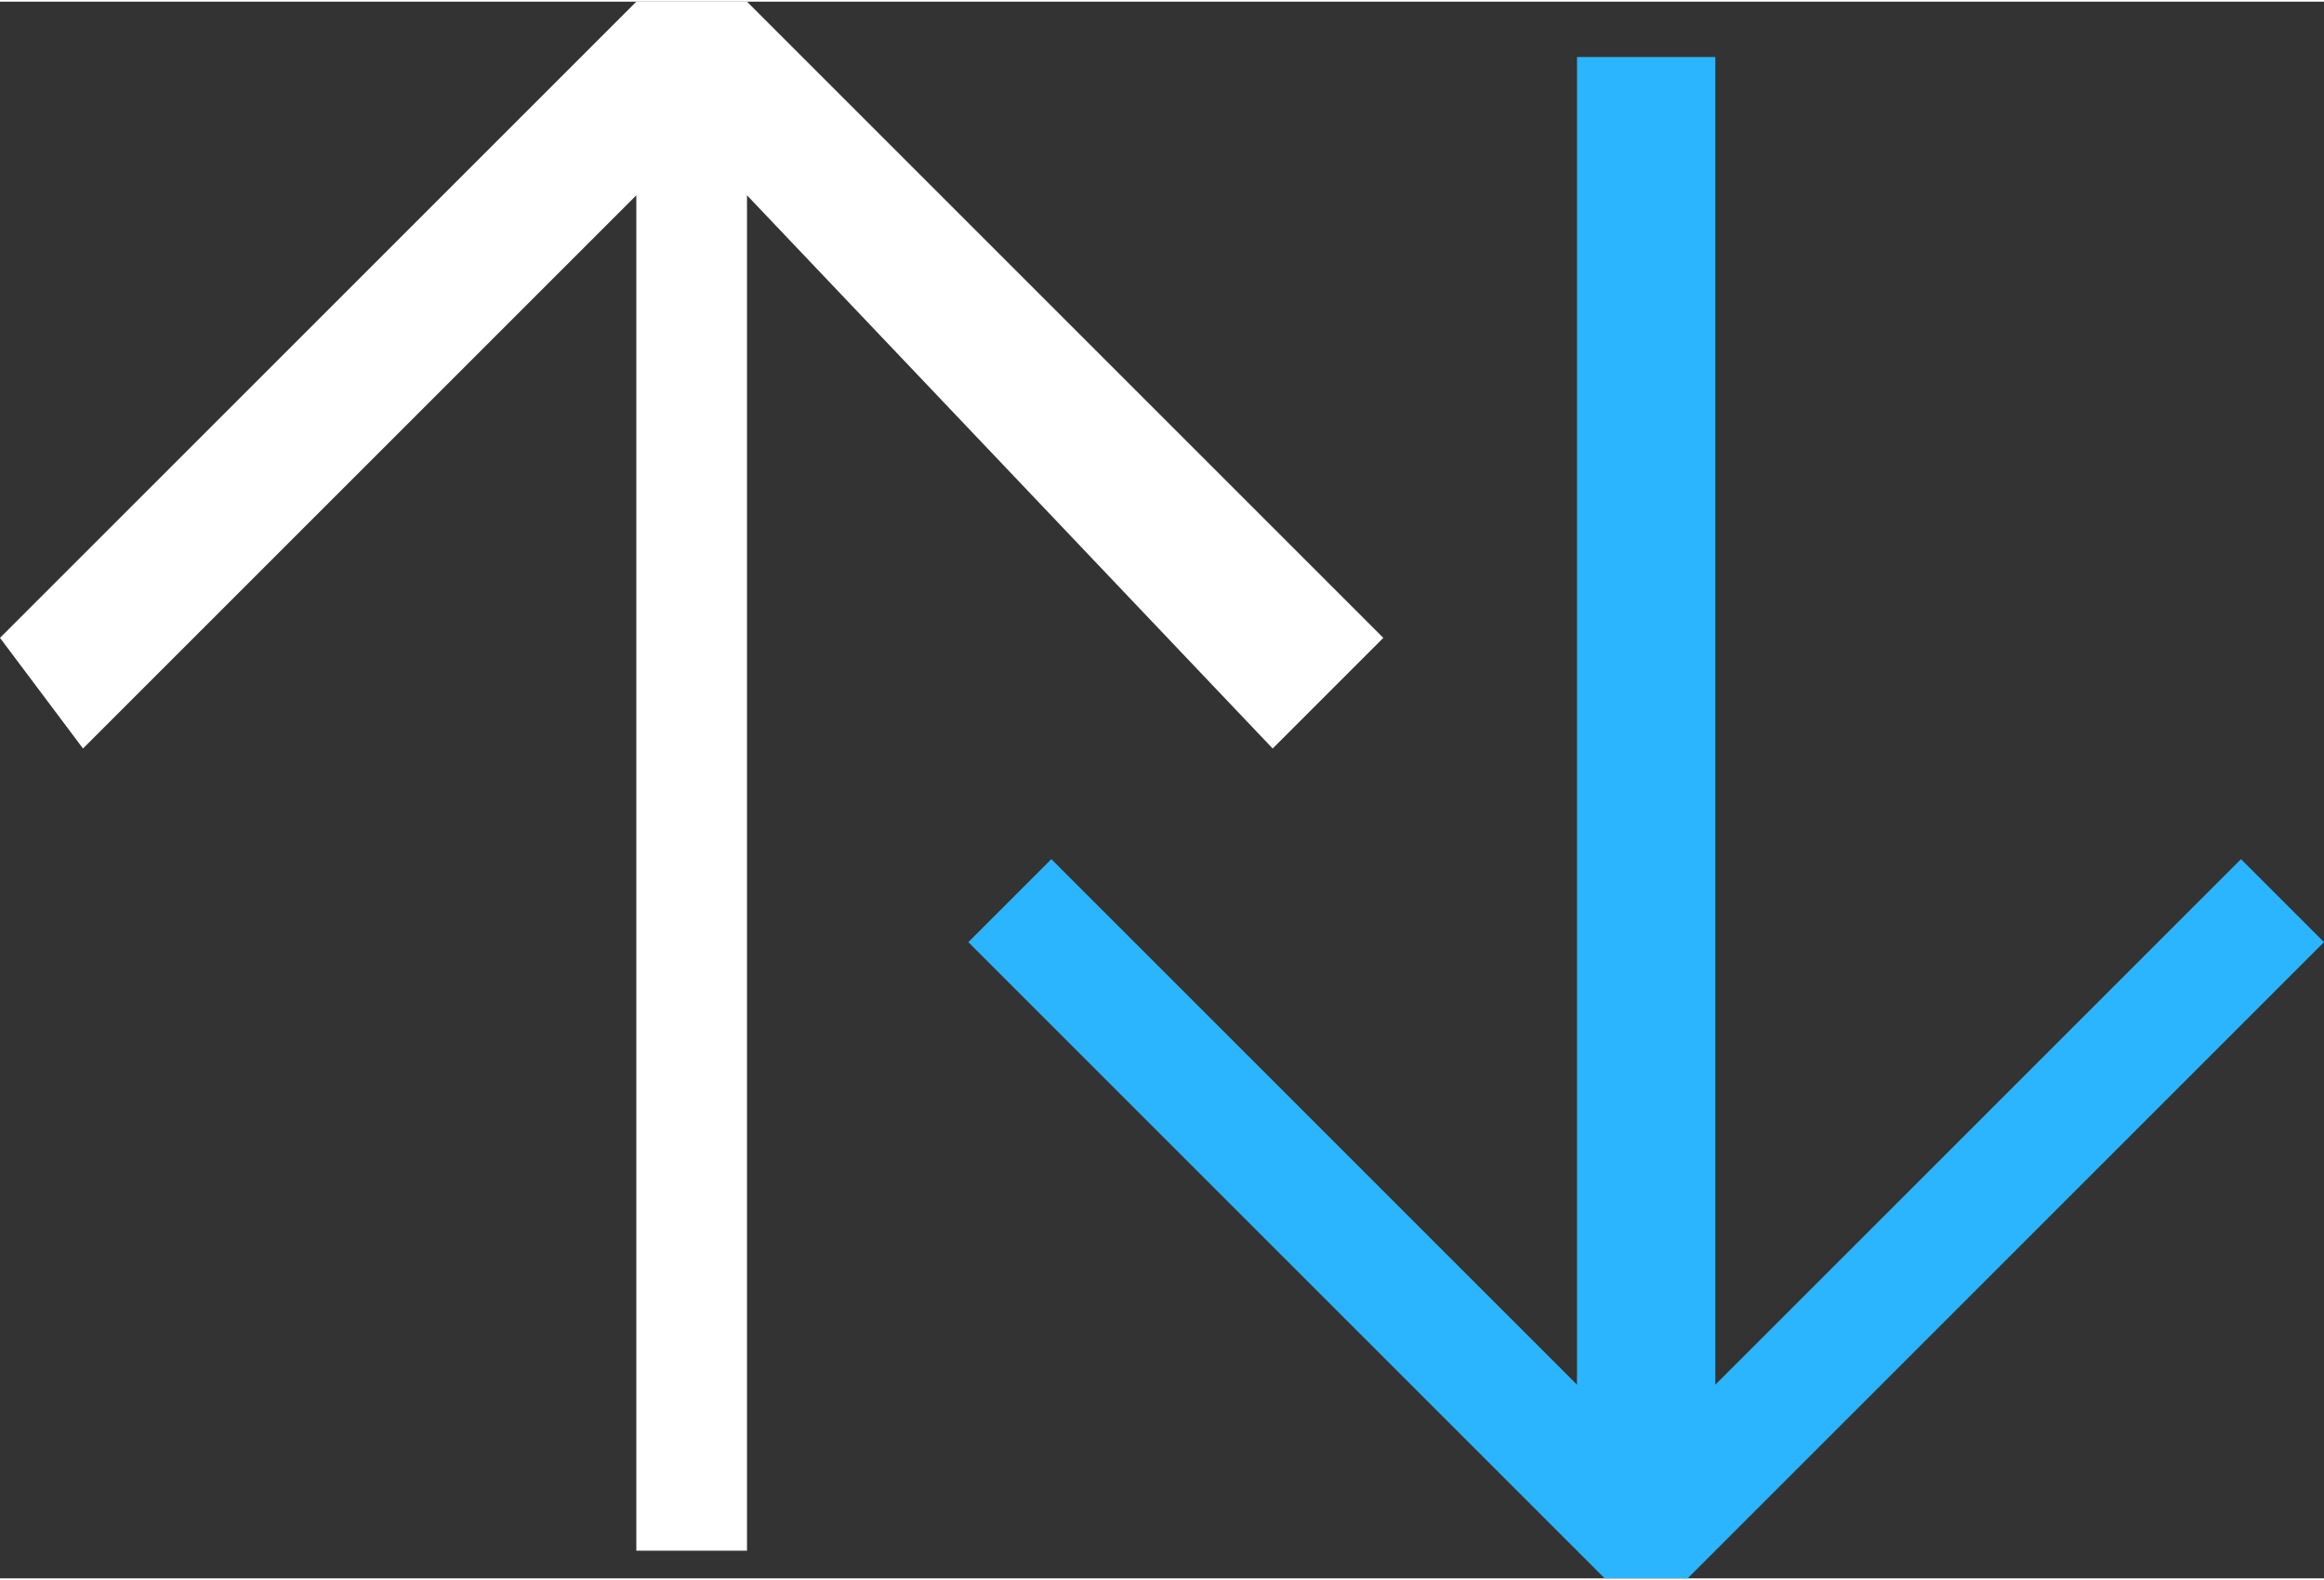 <?xml version="1.0" encoding="UTF-8"?>
<!DOCTYPE svg PUBLIC "-//W3C//DTD SVG 1.1//EN" "http://www.w3.org/Graphics/SVG/1.1/DTD/svg11.dtd">
<!-- Creator: CorelDRAW -->
<svg xmlns="http://www.w3.org/2000/svg" xml:space="preserve" width="12.347mm" height="8.396mm" version="1.1" style="shape-rendering:geometricPrecision; text-rendering:geometricPrecision; image-rendering:optimizeQuality; fill-rule:evenodd; clip-rule:evenodd"
viewBox="0 0 0.84 0.57"
 xmlns:xlink="http://www.w3.org/1999/xlink"
 xmlns:xodm="http://www.corel.com/coreldraw/odm/2003">
 <rect x="0" y="0" width="0.84" height="0.57" fill="#333333" stroke="none"/>
 <defs>
  <style type="text/css">
   <![CDATA[
    .fil0 {fill:#2BB5FF}
    .fil1 {fill:white}
   ]]>
  </style>
 </defs>
 <g id="Layer_x0020_1">
  <g id="_1605510091504">
   <polygon class="fil0" points="0.35,0.34 0.58,0.57 0.61,0.57 0.84,0.34 0.81,0.31 0.62,0.5 0.62,0.02 0.57,0.02 0.57,0.5 0.38,0.31 "/>
   <polygon class="fil1" points="-0,0.23 0.23,0 0.27,0 0.5,0.23 0.46,0.27 0.27,0.07 0.27,0.56 0.23,0.56 0.23,0.07 0.03,0.27 "/>
  </g>
 </g>
</svg>
